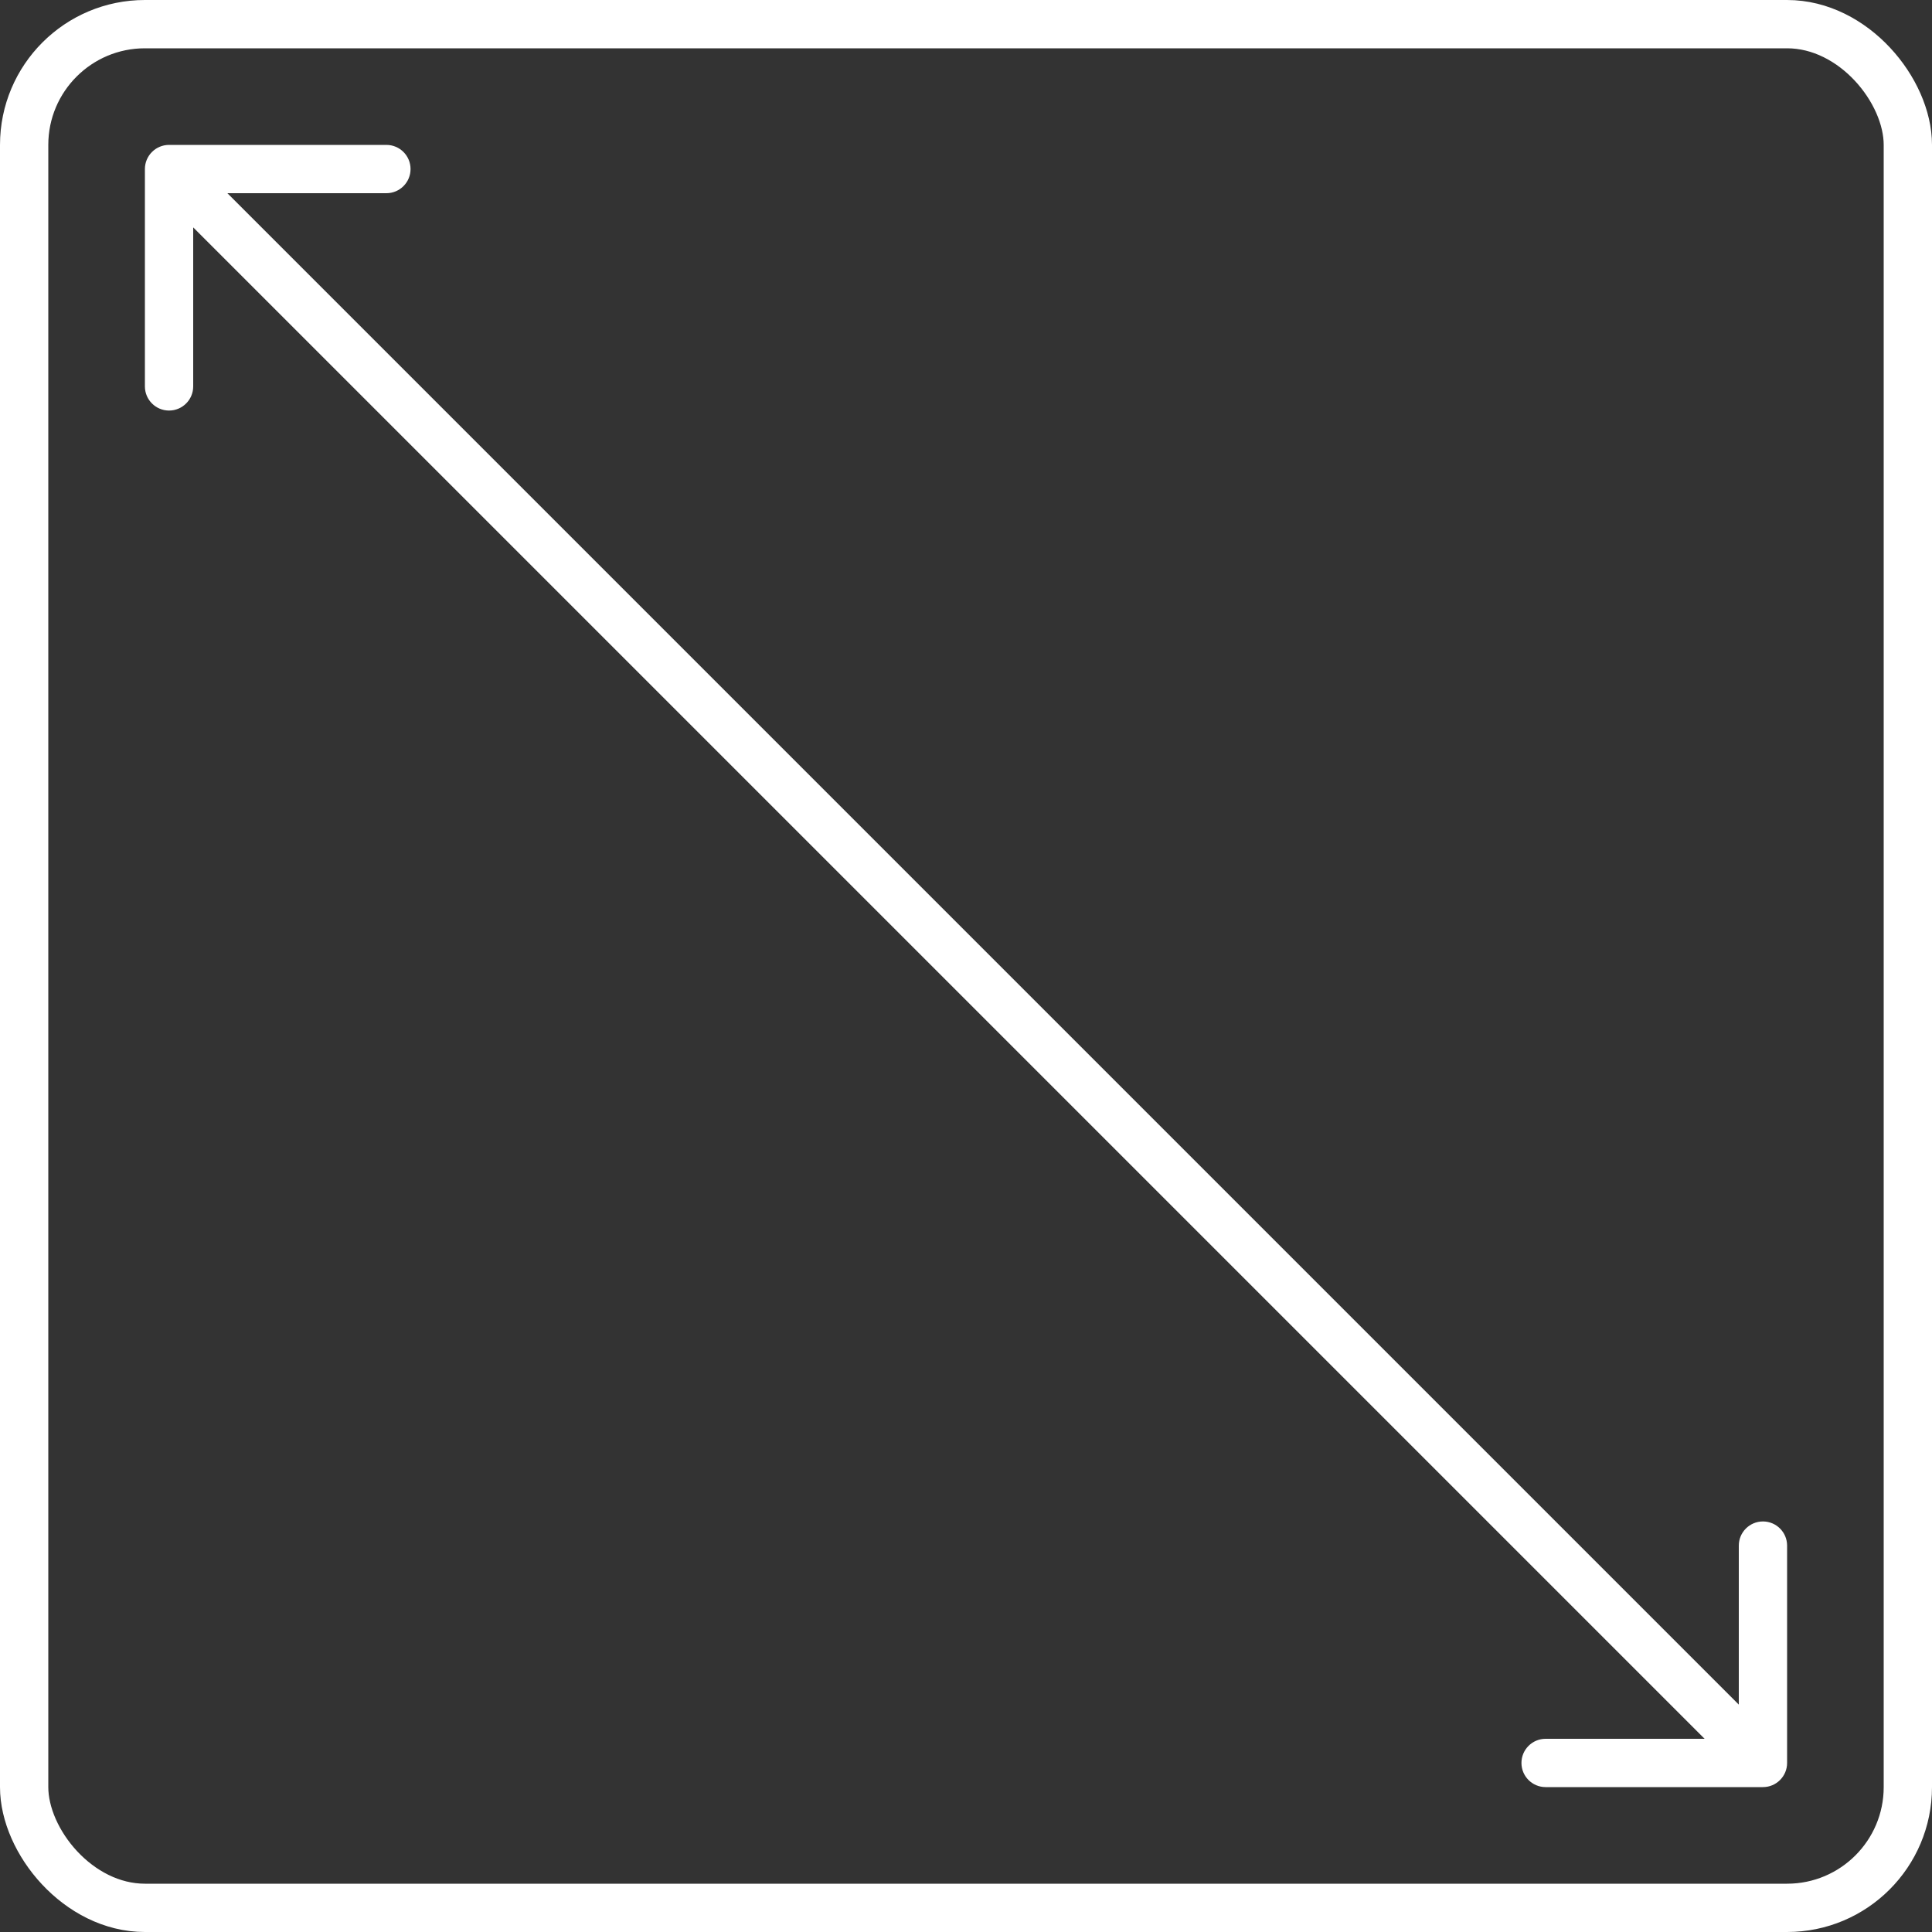 <?xml version="1.0" encoding="UTF-8"?> <svg xmlns="http://www.w3.org/2000/svg" width="40" height="40" viewBox="0 0 40 40" fill="none"><rect x="0" y="0" width="40" height="40" fill="#333333" stroke="none"/><rect x="0.5" y="0.5" width="39" height="39" rx="2.5" stroke="white"></rect><path d="M3.5 3C3.224 3 3 3.224 3 3.5V8C3 8.276 3.224 8.5 3.5 8.5C3.776 8.5 4 8.276 4 8V4H8C8.276 4 8.5 3.776 8.5 3.5C8.5 3.224 8.276 3 8 3H3.5ZM36.5 37C36.776 37 37 36.776 37 36.5V32C37 31.724 36.776 31.5 36.5 31.5C36.224 31.5 36 31.724 36 32V36H32C31.724 36 31.5 36.224 31.5 36.5C31.5 36.776 31.724 37 32 37H36.5ZM3.146 3.854L36.146 36.854L36.854 36.146L3.854 3.146L3.146 3.854Z" fill="white"></path></svg> 